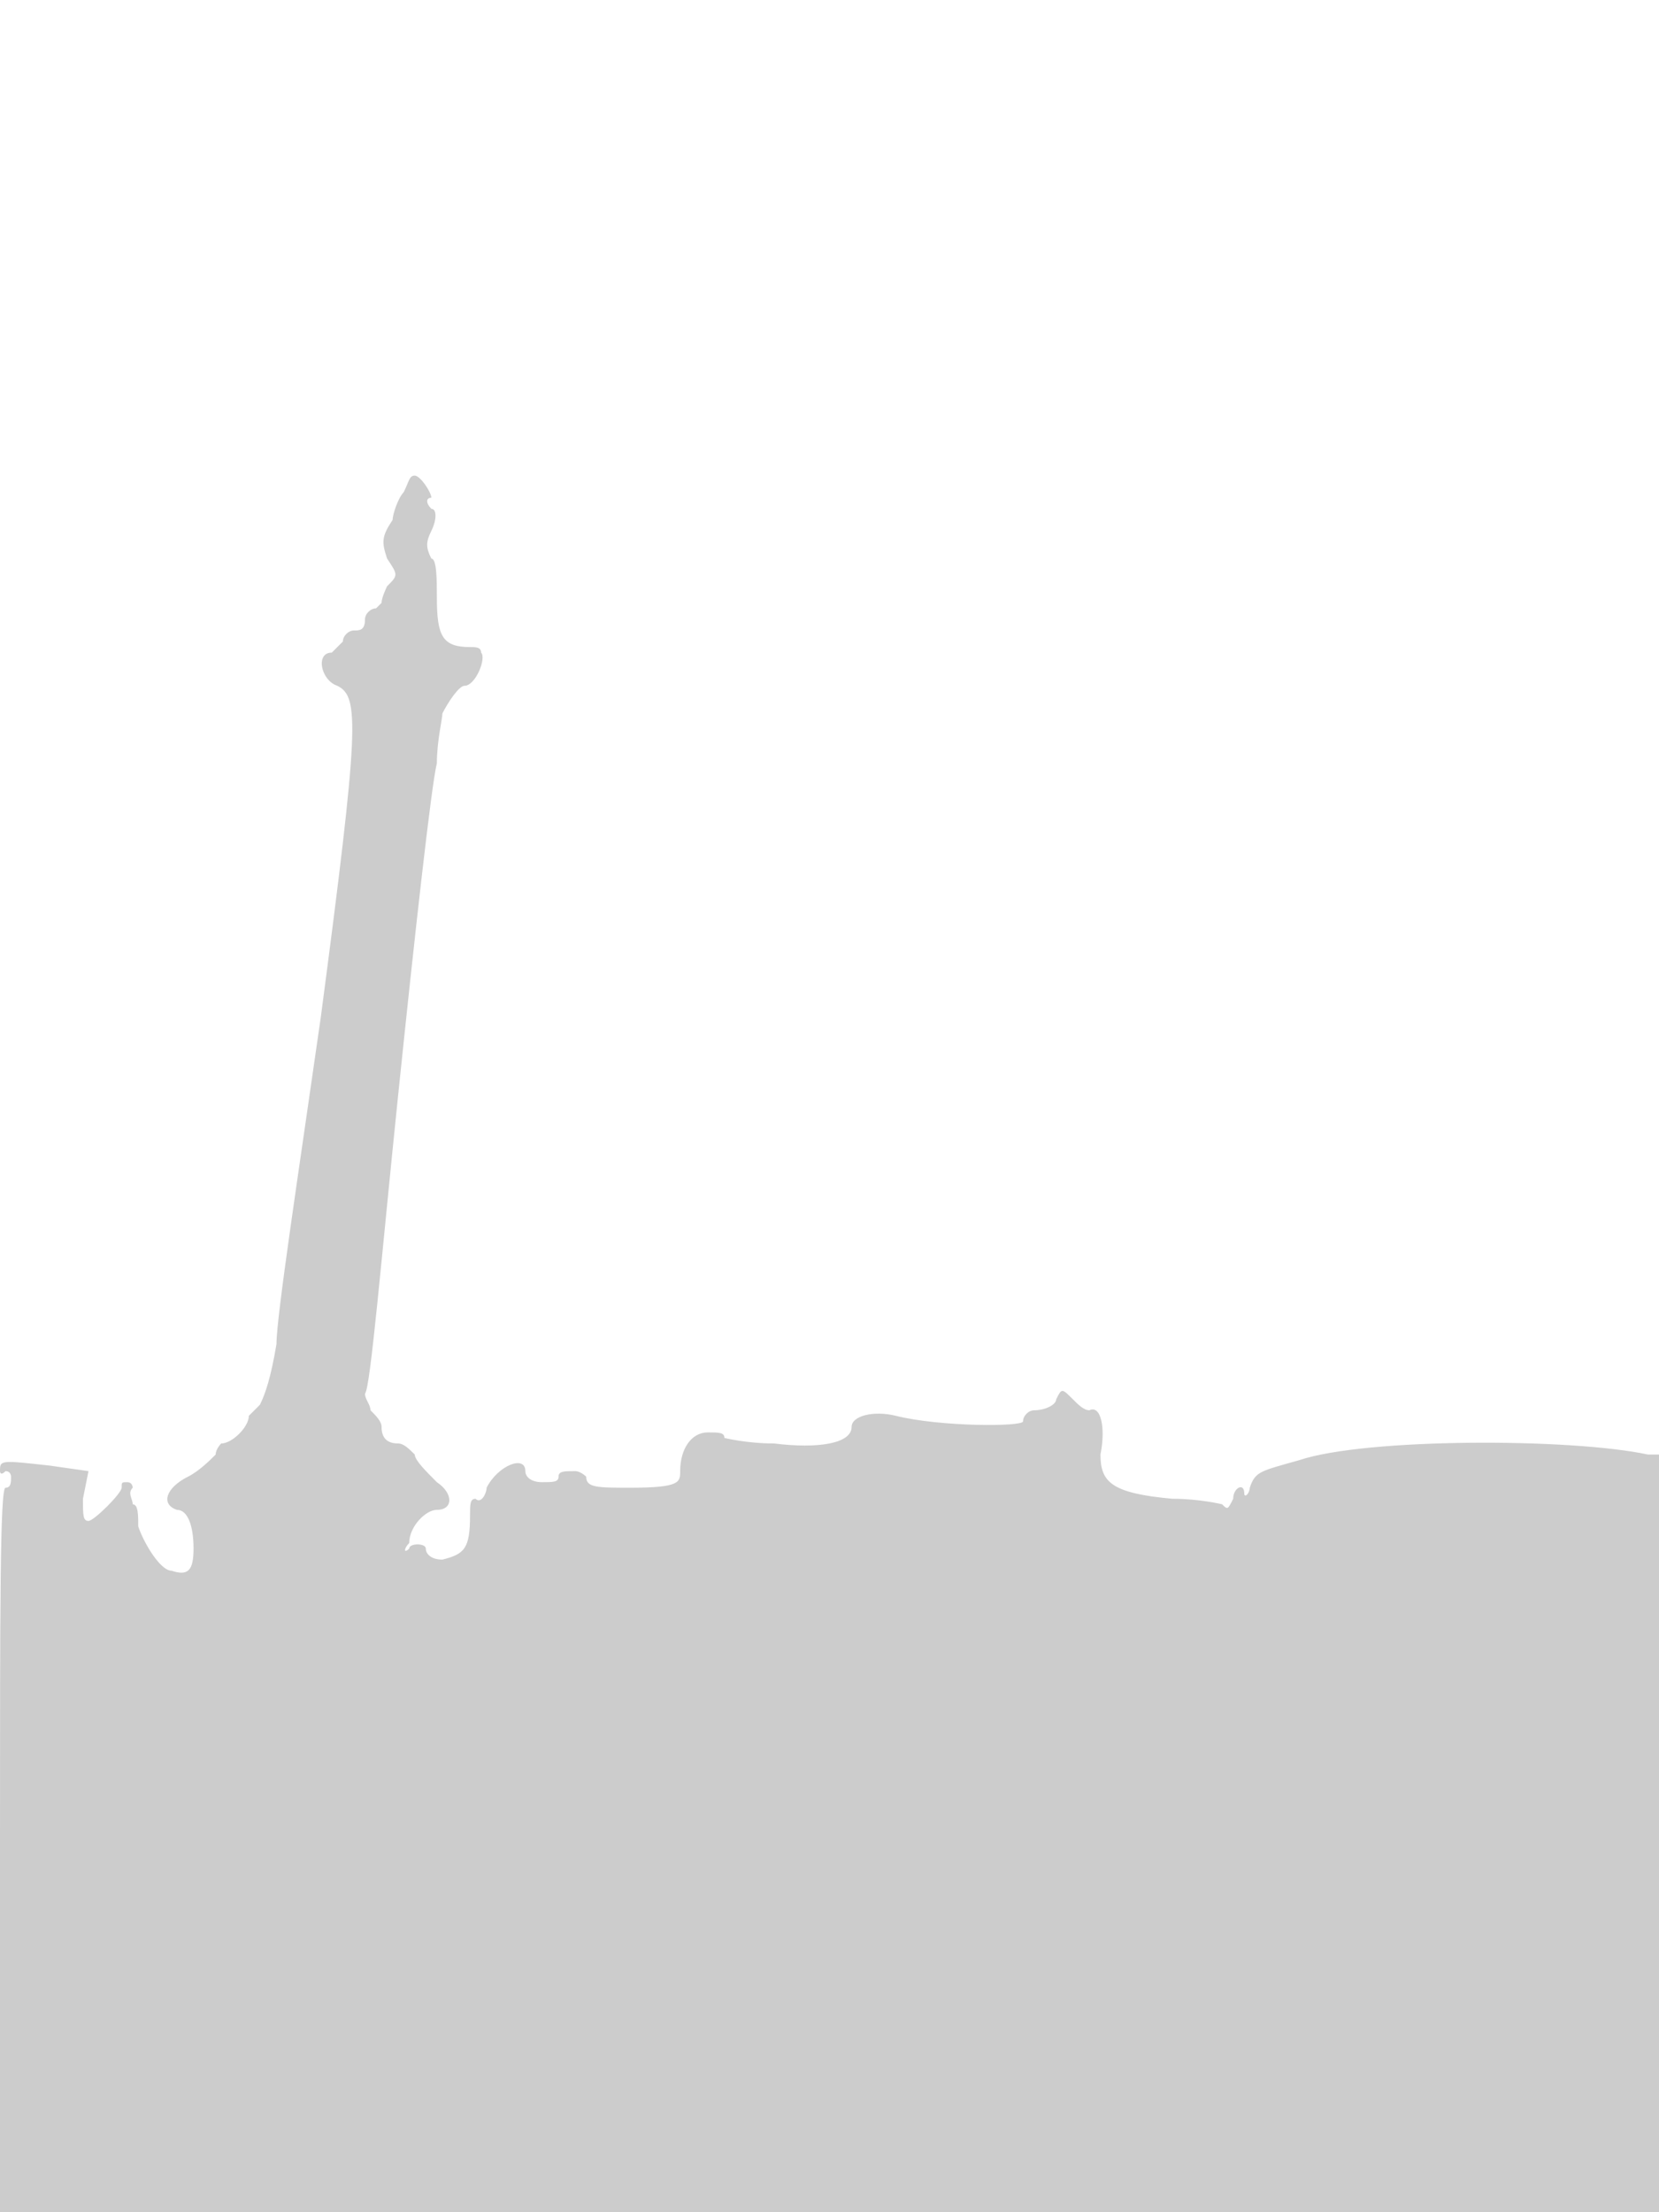 <svg version="1" xmlns="http://www.w3.org/2000/svg" width="400" height="533.333" viewBox="0 0 300 400"><path d="M73 89c-1 1-2 4-2 5-2 3-2 4-1 7 2 3 2 3 0 5 0 0-1 2-1 3l-1 1c-1 0-2 1-2 2 0 2-1 2-2 2s-2 1-2 2l-2 2c-3 0-2 5 1 6 4 2 4 7-3 60-4 28-8 54-8 59-1 6-2 9-3 11l-2 2c0 2-3 5-5 5 0 0-1 1-1 2-1 1-3 3-5 4-4 2-5 5-2 6 2 0 3 3 3 7s-1 5-4 4c-2 0-5-5-6-8 0-2 0-4-1-4 0-1-1-2 0-3 0 0 0-1-1-1s-1 0-1 1-5 6-6 6-1-1-1-4l1-5-7-1c-9-1-9-1-9 1 0 0 0 1 1 0 1 0 1 1 1 1 0 1 0 2-1 2s-1 22-1 65v66h300V263h-2c-14-3-51-3-63 1-7 2-8 2-9 5 0 1-1 2-1 1 0-2-2-1-2 1-1 2-1 2-2 1 0 0-4-1-9-1-11-1-13-3-13-8 1-5 0-9-2-8-1 0-2-1-3-2-2-2-2-2-3 0 0 1-2 2-4 2-1 0-2 1-2 2s-15 1-23-1c-4-1-8 0-8 2 0 3-6 4-14 3-5 0-9-1-9-1 0-1-1-1-3-1-3 0-5 3-5 7 0 2 0 3-9 3-6 0-8 0-8-2 0 0-1-1-2-1-2 0-3 0-3 1s-1 1-3 1-3-1-3-2c0-3-5-1-7 3 0 1-1 3-2 2-1 0-1 1-1 3 0 6-1 7-5 8-2 0-3-1-3-2s-3-1-3 0c-1 1-1 0 0-1 0-3 3-6 5-6 3 0 3-3 0-5-2-2-4-4-4-5-1-1-2-2-3-2-2 0-3-1-3-3 0-1-1-2-2-3 0-1-1-2-1-3 1-1 3-25 6-54s6-56 7-60c0-4 1-8 1-9 1-2 3-5 4-5 2 0 4-5 3-6 0-1-1-1-2-1-5 0-6-2-6-9 0-3 0-7-1-7-1-2-1-3 0-5s1-4 0-4c-1-1-1-2 0-2 0-1-2-4-3-4s-1 1-2 3z" fill="#ccc"/></svg>